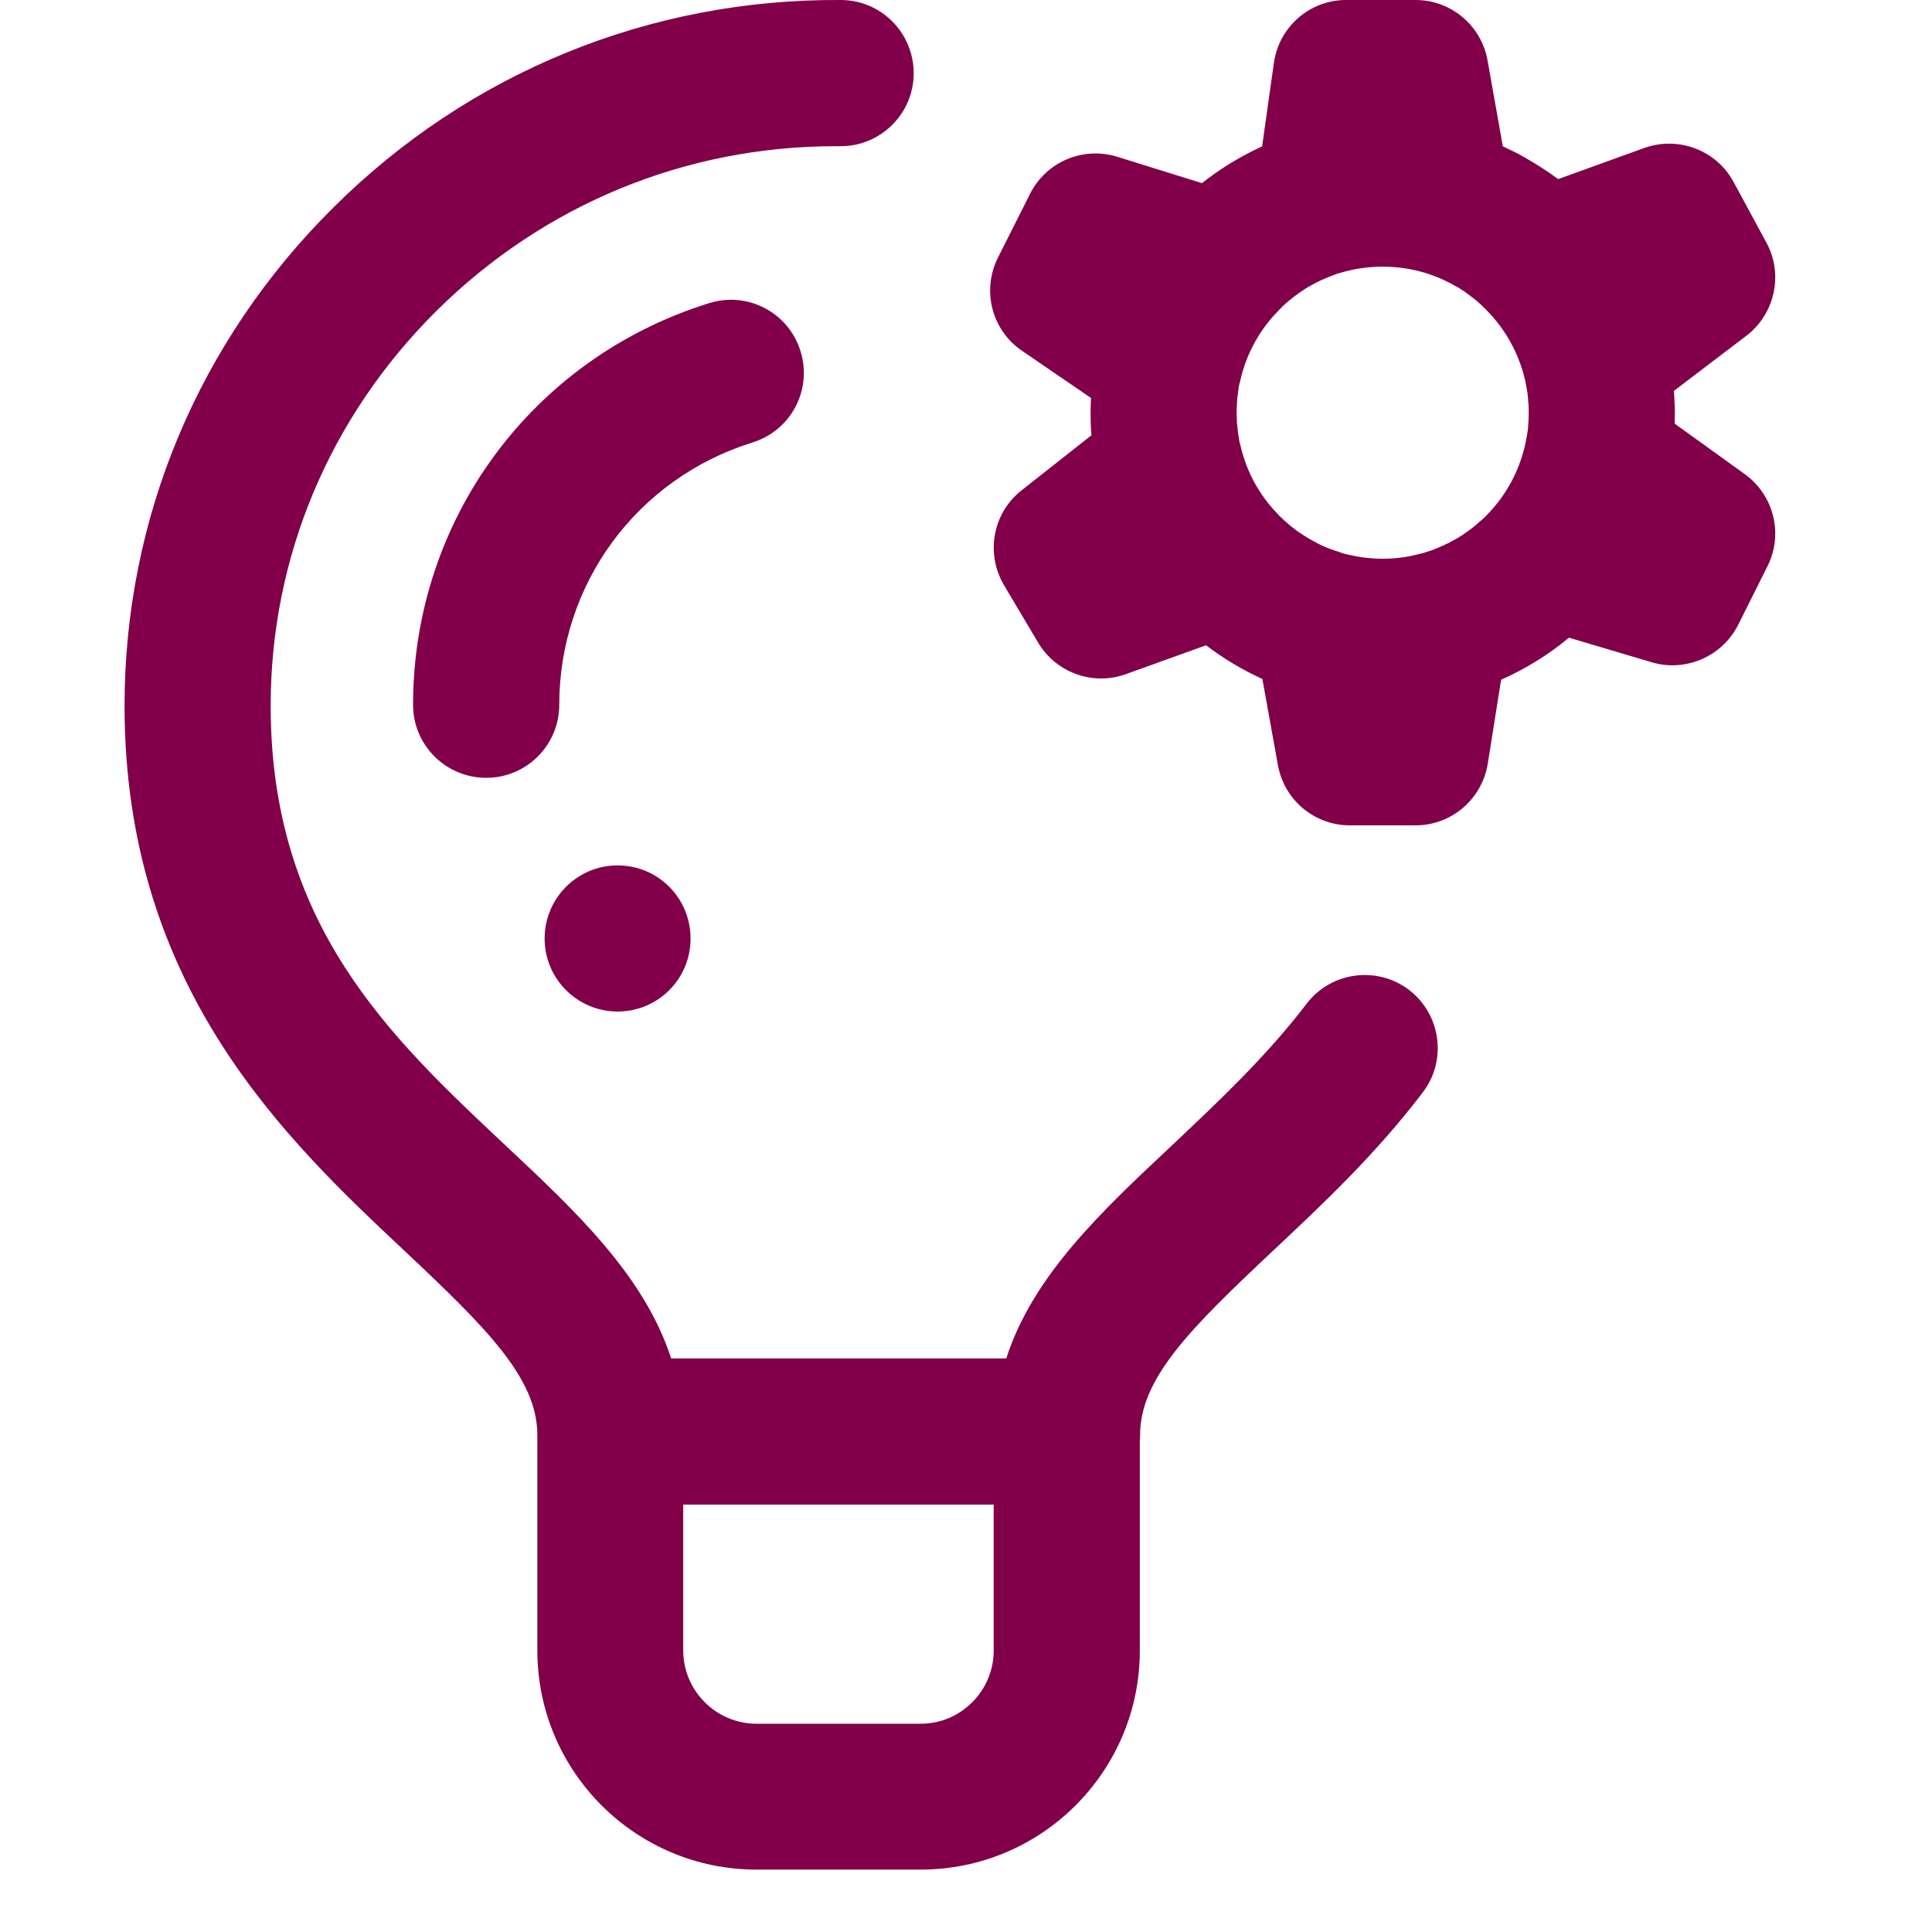<?xml version="1.0" encoding="UTF-8"?> <svg xmlns="http://www.w3.org/2000/svg" xmlns:xlink="http://www.w3.org/1999/xlink" width="40" zoomAndPan="magnify" viewBox="0 0 30 30" height="40" preserveAspectRatio="xMidYMid meet" version="1.0"><defs><clipPath id="b7ab3cd2af"><path d="M 1 0 L 28 0 L 28 29.031 L 1 29.031 Z M 1 0 " clip-rule="nonzero"></path></clipPath></defs><g clip-path="url(#b7ab3cd2af)"><path fill="#810049" d="M 21.879 15.371 C 21.379 14.992 20.668 15.09 20.289 15.586 C 19.66 16.41 18.918 17.105 18.203 17.781 C 17.098 18.816 16.039 19.809 15.625 21.094 L 10.422 21.094 C 10.004 19.809 8.949 18.816 7.844 17.781 C 6.055 16.102 4.203 14.363 4.203 10.957 C 4.203 8.652 5.117 6.477 6.773 4.832 C 8.441 3.176 10.641 2.27 12.98 2.27 C 13 2.27 13.023 2.27 13.047 2.27 L 13.055 2.27 C 13.676 2.27 14.184 1.766 14.188 1.145 C 14.191 0.516 13.688 0.004 13.062 0 C 10.094 -0.02 7.289 1.121 5.176 3.223 C 3.086 5.297 1.934 8.043 1.934 10.961 C 1.934 15.344 4.453 17.707 6.293 19.434 C 7.562 20.629 8.344 21.402 8.344 22.285 L 8.344 25.629 C 8.344 27.508 9.871 29.031 11.746 29.031 L 14.297 29.031 C 16.172 29.031 17.699 27.508 17.699 25.629 L 17.699 22.371 C 17.703 22.344 17.703 22.312 17.703 22.285 C 17.703 21.402 18.484 20.629 19.754 19.434 C 20.504 18.73 21.352 17.938 22.094 16.961 C 22.473 16.465 22.375 15.75 21.879 15.371 Z M 14.297 26.766 L 11.746 26.766 C 11.121 26.766 10.609 26.254 10.609 25.629 L 10.609 23.363 L 15.43 23.363 L 15.43 25.629 C 15.43 26.254 14.922 26.766 14.297 26.766 Z M 11.684 6.871 C 9.891 7.43 8.684 9.066 8.684 10.945 C 8.684 11.57 8.176 12.078 7.551 12.078 C 6.922 12.078 6.414 11.57 6.414 10.945 C 6.414 8.07 8.262 5.562 11.012 4.707 C 11.609 4.52 12.246 4.852 12.43 5.453 C 12.617 6.051 12.285 6.684 11.684 6.871 Z M 27.094 7.363 L 26.004 6.578 C 26.004 6.52 26.008 6.465 26.008 6.406 C 26.008 6.34 26.004 6.27 26 6.203 C 26 6.18 26 6.156 25.996 6.133 C 25.996 6.113 25.996 6.09 25.992 6.07 L 27.121 5.211 C 27.562 4.871 27.695 4.258 27.43 3.77 L 26.918 2.824 C 26.652 2.332 26.062 2.109 25.535 2.297 L 24.195 2.781 C 24.027 2.656 23.848 2.543 23.664 2.438 C 23.648 2.43 23.633 2.422 23.617 2.41 C 23.57 2.387 23.523 2.363 23.477 2.34 C 23.453 2.328 23.426 2.316 23.402 2.305 C 23.379 2.293 23.359 2.281 23.336 2.273 L 23.098 0.934 C 23 0.395 22.531 0 21.98 0 L 20.902 0 C 20.336 0 19.859 0.418 19.781 0.977 L 19.598 2.273 C 19.266 2.426 18.949 2.617 18.664 2.844 L 17.348 2.434 C 16.816 2.27 16.246 2.512 15.996 3.008 L 15.496 4 C 15.242 4.508 15.398 5.125 15.867 5.445 L 16.941 6.18 C 16.938 6.254 16.934 6.332 16.934 6.406 C 16.934 6.477 16.938 6.547 16.938 6.617 C 16.941 6.637 16.941 6.66 16.941 6.684 C 16.945 6.707 16.945 6.734 16.949 6.758 L 15.859 7.617 C 15.414 7.969 15.301 8.598 15.59 9.086 L 16.121 9.98 C 16.398 10.445 16.969 10.652 17.48 10.469 L 18.727 10.02 C 19 10.227 19.293 10.402 19.602 10.543 L 19.844 11.883 C 19.941 12.422 20.41 12.816 20.961 12.816 L 21.98 12.816 C 22.539 12.816 23.012 12.41 23.102 11.859 L 23.309 10.555 C 23.688 10.387 24.043 10.168 24.363 9.902 L 25.652 10.285 C 26.176 10.438 26.738 10.195 26.988 9.707 L 27.445 8.793 C 27.695 8.297 27.547 7.691 27.094 7.363 Z M 19.207 6.281 C 19.207 6.277 19.207 6.27 19.207 6.266 C 19.211 6.227 19.211 6.191 19.215 6.152 C 19.219 6.148 19.219 6.148 19.219 6.145 C 19.223 6.105 19.227 6.062 19.234 6.023 C 19.234 6.023 19.234 6.02 19.234 6.016 C 19.242 5.977 19.25 5.938 19.262 5.898 C 19.355 5.488 19.562 5.117 19.852 4.824 C 19.855 4.816 19.863 4.809 19.875 4.801 C 19.895 4.777 19.918 4.754 19.941 4.734 C 19.949 4.727 19.953 4.723 19.957 4.719 C 20.004 4.676 20.055 4.637 20.105 4.598 C 20.109 4.594 20.113 4.59 20.117 4.59 C 20.145 4.566 20.176 4.547 20.203 4.527 C 20.258 4.488 20.316 4.453 20.375 4.422 C 20.383 4.418 20.391 4.414 20.398 4.41 C 20.426 4.395 20.453 4.379 20.484 4.367 C 20.492 4.359 20.504 4.355 20.512 4.352 C 20.559 4.332 20.605 4.312 20.652 4.293 C 20.672 4.285 20.691 4.277 20.711 4.27 C 20.734 4.262 20.754 4.254 20.777 4.246 C 20.809 4.238 20.844 4.227 20.875 4.219 C 21.062 4.168 21.266 4.141 21.469 4.141 C 21.68 4.141 21.883 4.168 22.078 4.223 C 22.109 4.23 22.141 4.242 22.172 4.25 C 22.191 4.258 22.207 4.262 22.227 4.27 C 22.254 4.281 22.281 4.289 22.309 4.301 C 22.336 4.312 22.359 4.32 22.383 4.332 C 22.41 4.344 22.438 4.355 22.465 4.371 C 22.484 4.379 22.504 4.391 22.523 4.398 C 22.547 4.41 22.566 4.426 22.59 4.438 C 22.609 4.445 22.625 4.457 22.645 4.465 C 22.676 4.488 22.711 4.508 22.746 4.531 C 22.762 4.543 22.777 4.555 22.793 4.566 C 22.816 4.582 22.836 4.598 22.859 4.617 C 22.875 4.629 22.887 4.637 22.902 4.648 C 22.934 4.676 22.969 4.707 23 4.734 C 23.008 4.742 23.02 4.754 23.027 4.762 C 23.055 4.785 23.078 4.809 23.102 4.836 C 23.379 5.121 23.578 5.48 23.676 5.879 C 23.684 5.91 23.691 5.941 23.695 5.977 C 23.699 5.988 23.699 6 23.703 6.012 C 23.707 6.043 23.715 6.074 23.719 6.105 C 23.719 6.117 23.723 6.133 23.723 6.145 C 23.727 6.176 23.73 6.211 23.73 6.242 C 23.734 6.254 23.734 6.266 23.734 6.277 C 23.738 6.32 23.738 6.363 23.738 6.406 C 23.738 6.484 23.734 6.566 23.727 6.641 C 23.727 6.645 23.727 6.648 23.727 6.652 C 23.723 6.688 23.715 6.723 23.711 6.758 C 23.711 6.77 23.707 6.785 23.703 6.797 C 23.699 6.82 23.695 6.844 23.691 6.867 C 23.609 7.258 23.43 7.613 23.176 7.902 C 23.141 7.938 23.109 7.977 23.074 8.012 C 23.066 8.02 23.059 8.027 23.051 8.035 C 23.023 8.059 22.996 8.086 22.965 8.109 C 22.949 8.125 22.938 8.137 22.922 8.148 C 22.891 8.176 22.855 8.203 22.824 8.227 C 22.805 8.242 22.781 8.254 22.762 8.27 C 22.742 8.281 22.727 8.297 22.707 8.309 C 22.672 8.328 22.641 8.352 22.605 8.371 C 22.582 8.383 22.562 8.395 22.539 8.406 C 22.52 8.418 22.496 8.43 22.473 8.441 C 22.445 8.453 22.422 8.465 22.395 8.477 C 22.371 8.488 22.344 8.5 22.316 8.512 C 22.285 8.523 22.25 8.539 22.215 8.551 C 22.199 8.555 22.184 8.559 22.168 8.566 C 22.121 8.582 22.074 8.594 22.027 8.605 C 21.848 8.652 21.664 8.676 21.469 8.676 C 21.258 8.676 21.055 8.645 20.859 8.594 C 20.828 8.582 20.797 8.574 20.77 8.562 C 20.75 8.559 20.73 8.551 20.711 8.543 C 20.684 8.535 20.656 8.523 20.633 8.516 C 20.602 8.504 20.57 8.488 20.543 8.477 C 20.52 8.465 20.496 8.457 20.473 8.445 C 20.453 8.434 20.43 8.422 20.41 8.41 C 20.391 8.402 20.371 8.391 20.355 8.379 C 20.32 8.363 20.293 8.344 20.262 8.324 C 20.238 8.312 20.219 8.297 20.195 8.281 C 20.176 8.27 20.156 8.254 20.137 8.242 C 20.117 8.227 20.102 8.215 20.082 8.199 C 20.066 8.188 20.047 8.172 20.031 8.16 C 20 8.133 19.969 8.105 19.938 8.078 C 19.926 8.066 19.91 8.051 19.898 8.039 C 19.875 8.02 19.855 8 19.836 7.977 C 19.559 7.691 19.359 7.332 19.266 6.934 C 19.258 6.902 19.25 6.871 19.242 6.84 C 19.242 6.828 19.238 6.812 19.238 6.801 C 19.23 6.77 19.227 6.738 19.223 6.711 C 19.223 6.695 19.219 6.684 19.219 6.668 C 19.215 6.637 19.211 6.605 19.207 6.574 C 19.207 6.562 19.207 6.551 19.207 6.539 C 19.203 6.496 19.203 6.449 19.203 6.406 C 19.203 6.367 19.203 6.324 19.207 6.281 Z M 9.59 13.438 C 10.219 13.438 10.723 13.945 10.723 14.574 C 10.723 15.199 10.219 15.707 9.59 15.707 C 8.965 15.707 8.457 15.199 8.457 14.574 C 8.457 13.945 8.965 13.438 9.59 13.438 Z M 9.59 13.438 " fill-opacity="1" fill-rule="nonzero"></path></g></svg> 